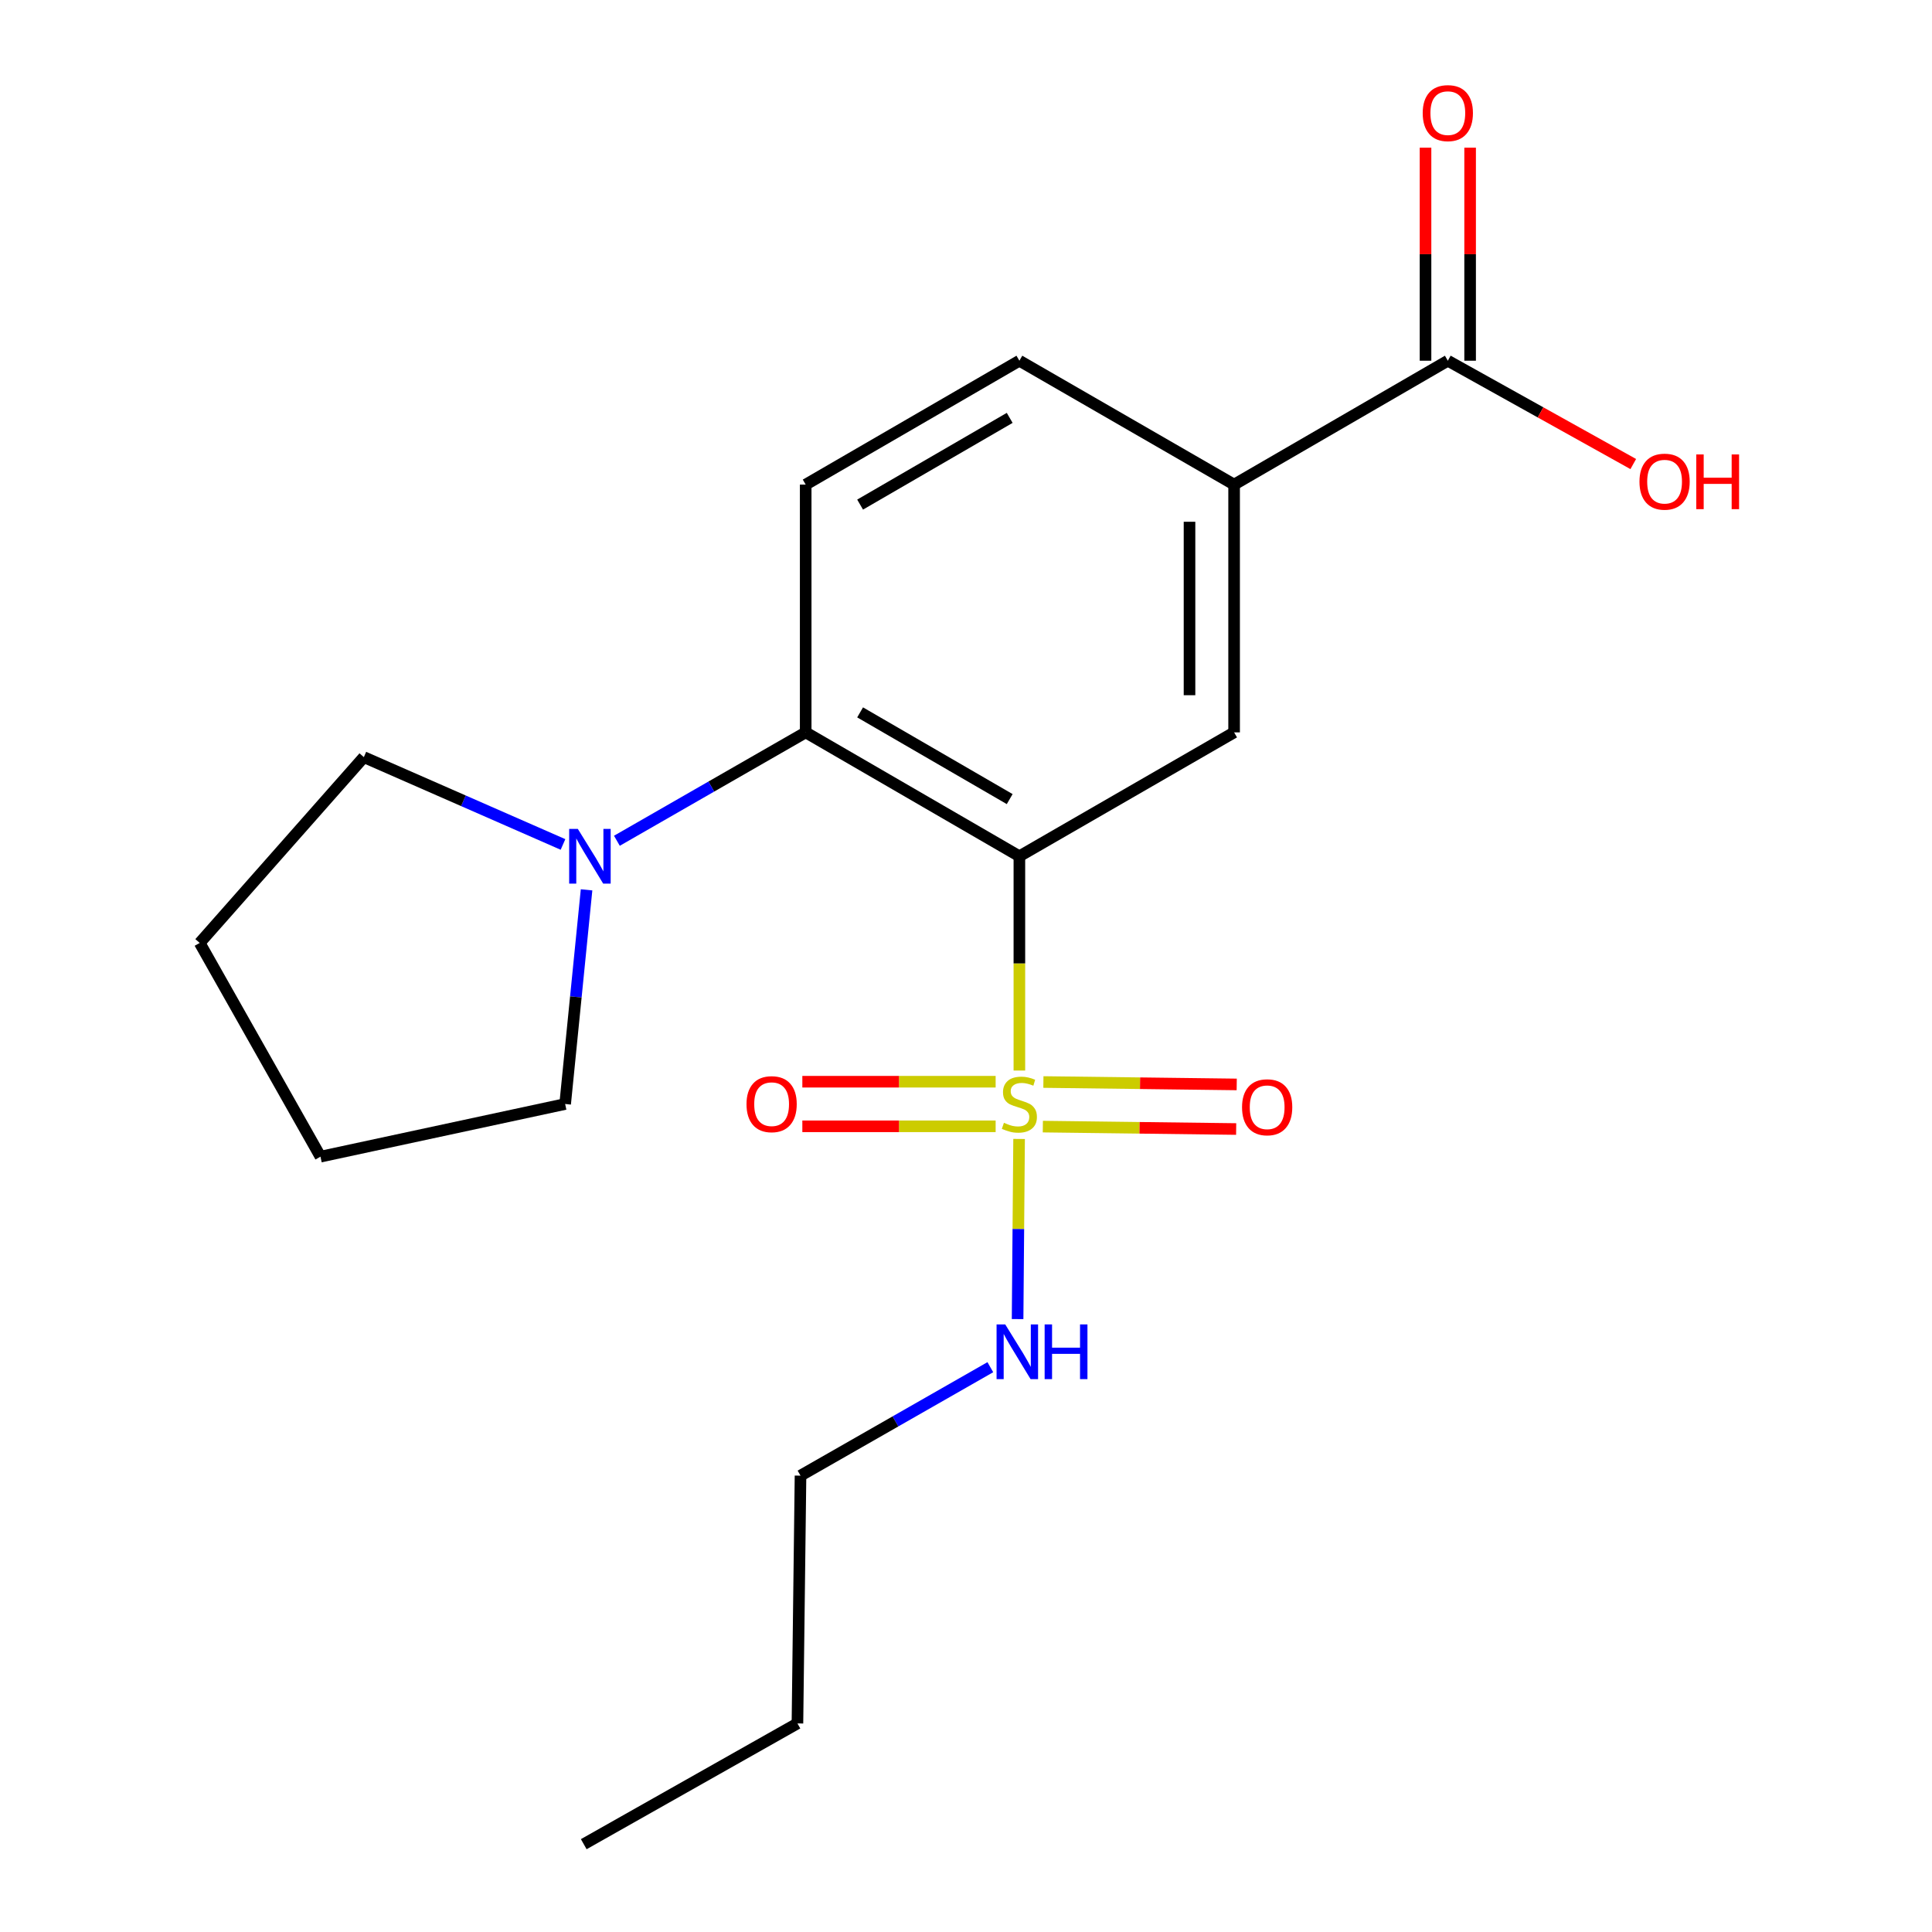 <?xml version='1.0' encoding='iso-8859-1'?>
<svg version='1.1' baseProfile='full'
              xmlns='http://www.w3.org/2000/svg'
                      xmlns:rdkit='http://www.rdkit.org/xml'
                      xmlns:xlink='http://www.w3.org/1999/xlink'
                  xml:space='preserve'
width='1000px' height='1000px' viewBox='0 0 1000 1000'>
<!-- END OF HEADER -->
<rect style='opacity:1.0;fill:#FFFFFF;stroke:none' width='1000' height='1000' x='0' y='0'> </rect>
<path class='bond-0' d='M 527.629,554.109 L 527.629,498.653' style='fill:none;fill-rule:evenodd;stroke:#CCCC00;stroke-width:6px;stroke-linecap:butt;stroke-linejoin:miter;stroke-opacity:1' />
<path class='bond-0' d='M 527.629,498.653 L 527.629,443.197' style='fill:none;fill-rule:evenodd;stroke:#000000;stroke-width:6px;stroke-linecap:butt;stroke-linejoin:miter;stroke-opacity:1' />
<path class='bond-7' d='M 539.771,583.129 L 589.804,583.754' style='fill:none;fill-rule:evenodd;stroke:#CCCC00;stroke-width:6px;stroke-linecap:butt;stroke-linejoin:miter;stroke-opacity:1' />
<path class='bond-7' d='M 589.804,583.754 L 639.836,584.379' style='fill:none;fill-rule:evenodd;stroke:#FF0000;stroke-width:6px;stroke-linecap:butt;stroke-linejoin:miter;stroke-opacity:1' />
<path class='bond-7' d='M 540.06,560.048 L 590.092,560.673' style='fill:none;fill-rule:evenodd;stroke:#CCCC00;stroke-width:6px;stroke-linecap:butt;stroke-linejoin:miter;stroke-opacity:1' />
<path class='bond-7' d='M 590.092,560.673 L 640.125,561.298' style='fill:none;fill-rule:evenodd;stroke:#FF0000;stroke-width:6px;stroke-linecap:butt;stroke-linejoin:miter;stroke-opacity:1' />
<path class='bond-8' d='M 515.343,559.893 L 465.316,559.893' style='fill:none;fill-rule:evenodd;stroke:#CCCC00;stroke-width:6px;stroke-linecap:butt;stroke-linejoin:miter;stroke-opacity:1' />
<path class='bond-8' d='M 465.316,559.893 L 415.29,559.893' style='fill:none;fill-rule:evenodd;stroke:#FF0000;stroke-width:6px;stroke-linecap:butt;stroke-linejoin:miter;stroke-opacity:1' />
<path class='bond-8' d='M 515.343,582.976 L 465.316,582.976' style='fill:none;fill-rule:evenodd;stroke:#CCCC00;stroke-width:6px;stroke-linecap:butt;stroke-linejoin:miter;stroke-opacity:1' />
<path class='bond-8' d='M 465.316,582.976 L 415.29,582.976' style='fill:none;fill-rule:evenodd;stroke:#FF0000;stroke-width:6px;stroke-linecap:butt;stroke-linejoin:miter;stroke-opacity:1' />
<path class='bond-9' d='M 527.479,589.521 L 527.092,636.14' style='fill:none;fill-rule:evenodd;stroke:#CCCC00;stroke-width:6px;stroke-linecap:butt;stroke-linejoin:miter;stroke-opacity:1' />
<path class='bond-9' d='M 527.092,636.14 L 526.705,682.759' style='fill:none;fill-rule:evenodd;stroke:#0000FF;stroke-width:6px;stroke-linecap:butt;stroke-linejoin:miter;stroke-opacity:1' />
<path class='bond-1' d='M 527.629,443.197 L 417.024,379.078' style='fill:none;fill-rule:evenodd;stroke:#000000;stroke-width:6px;stroke-linecap:butt;stroke-linejoin:miter;stroke-opacity:1' />
<path class='bond-1' d='M 522.615,413.609 L 445.191,368.726' style='fill:none;fill-rule:evenodd;stroke:#000000;stroke-width:6px;stroke-linecap:butt;stroke-linejoin:miter;stroke-opacity:1' />
<path class='bond-2' d='M 527.629,443.197 L 638.773,379.078' style='fill:none;fill-rule:evenodd;stroke:#000000;stroke-width:6px;stroke-linecap:butt;stroke-linejoin:miter;stroke-opacity:1' />
<path class='bond-3' d='M 417.024,379.078 L 368.162,407.13' style='fill:none;fill-rule:evenodd;stroke:#000000;stroke-width:6px;stroke-linecap:butt;stroke-linejoin:miter;stroke-opacity:1' />
<path class='bond-3' d='M 368.162,407.13 L 319.301,435.182' style='fill:none;fill-rule:evenodd;stroke:#0000FF;stroke-width:6px;stroke-linecap:butt;stroke-linejoin:miter;stroke-opacity:1' />
<path class='bond-6' d='M 417.024,379.078 L 417.024,250.827' style='fill:none;fill-rule:evenodd;stroke:#000000;stroke-width:6px;stroke-linecap:butt;stroke-linejoin:miter;stroke-opacity:1' />
<path class='bond-4' d='M 638.773,379.078 L 638.773,250.827' style='fill:none;fill-rule:evenodd;stroke:#000000;stroke-width:6px;stroke-linecap:butt;stroke-linejoin:miter;stroke-opacity:1' />
<path class='bond-4' d='M 615.69,359.84 L 615.69,270.065' style='fill:none;fill-rule:evenodd;stroke:#000000;stroke-width:6px;stroke-linecap:butt;stroke-linejoin:miter;stroke-opacity:1' />
<path class='bond-13' d='M 291.407,437.087 L 239.866,414.488' style='fill:none;fill-rule:evenodd;stroke:#0000FF;stroke-width:6px;stroke-linecap:butt;stroke-linejoin:miter;stroke-opacity:1' />
<path class='bond-13' d='M 239.866,414.488 L 188.324,391.889' style='fill:none;fill-rule:evenodd;stroke:#000000;stroke-width:6px;stroke-linecap:butt;stroke-linejoin:miter;stroke-opacity:1' />
<path class='bond-14' d='M 303.603,460.579 L 298.06,516.007' style='fill:none;fill-rule:evenodd;stroke:#0000FF;stroke-width:6px;stroke-linecap:butt;stroke-linejoin:miter;stroke-opacity:1' />
<path class='bond-14' d='M 298.06,516.007 L 292.517,571.435' style='fill:none;fill-rule:evenodd;stroke:#000000;stroke-width:6px;stroke-linecap:butt;stroke-linejoin:miter;stroke-opacity:1' />
<path class='bond-5' d='M 638.773,250.827 L 749.391,186.708' style='fill:none;fill-rule:evenodd;stroke:#000000;stroke-width:6px;stroke-linecap:butt;stroke-linejoin:miter;stroke-opacity:1' />
<path class='bond-10' d='M 638.773,250.827 L 527.629,186.708' style='fill:none;fill-rule:evenodd;stroke:#000000;stroke-width:6px;stroke-linecap:butt;stroke-linejoin:miter;stroke-opacity:1' />
<path class='bond-11' d='M 760.932,186.708 L 760.932,131.572' style='fill:none;fill-rule:evenodd;stroke:#000000;stroke-width:6px;stroke-linecap:butt;stroke-linejoin:miter;stroke-opacity:1' />
<path class='bond-11' d='M 760.932,131.572 L 760.932,76.436' style='fill:none;fill-rule:evenodd;stroke:#FF0000;stroke-width:6px;stroke-linecap:butt;stroke-linejoin:miter;stroke-opacity:1' />
<path class='bond-11' d='M 737.849,186.708 L 737.849,131.572' style='fill:none;fill-rule:evenodd;stroke:#000000;stroke-width:6px;stroke-linecap:butt;stroke-linejoin:miter;stroke-opacity:1' />
<path class='bond-11' d='M 737.849,131.572 L 737.849,76.436' style='fill:none;fill-rule:evenodd;stroke:#FF0000;stroke-width:6px;stroke-linecap:butt;stroke-linejoin:miter;stroke-opacity:1' />
<path class='bond-12' d='M 749.391,186.708 L 797.383,213.45' style='fill:none;fill-rule:evenodd;stroke:#000000;stroke-width:6px;stroke-linecap:butt;stroke-linejoin:miter;stroke-opacity:1' />
<path class='bond-12' d='M 797.383,213.45 L 845.375,240.191' style='fill:none;fill-rule:evenodd;stroke:#FF0000;stroke-width:6px;stroke-linecap:butt;stroke-linejoin:miter;stroke-opacity:1' />
<path class='bond-20' d='M 417.024,250.827 L 527.629,186.708' style='fill:none;fill-rule:evenodd;stroke:#000000;stroke-width:6px;stroke-linecap:butt;stroke-linejoin:miter;stroke-opacity:1' />
<path class='bond-20' d='M 445.191,261.179 L 522.615,216.296' style='fill:none;fill-rule:evenodd;stroke:#000000;stroke-width:6px;stroke-linecap:butt;stroke-linejoin:miter;stroke-opacity:1' />
<path class='bond-15' d='M 512.593,707.655 L 463.468,735.723' style='fill:none;fill-rule:evenodd;stroke:#0000FF;stroke-width:6px;stroke-linecap:butt;stroke-linejoin:miter;stroke-opacity:1' />
<path class='bond-15' d='M 463.468,735.723 L 414.343,763.792' style='fill:none;fill-rule:evenodd;stroke:#000000;stroke-width:6px;stroke-linecap:butt;stroke-linejoin:miter;stroke-opacity:1' />
<path class='bond-18' d='M 188.324,391.889 L 103.366,488.067' style='fill:none;fill-rule:evenodd;stroke:#000000;stroke-width:6px;stroke-linecap:butt;stroke-linejoin:miter;stroke-opacity:1' />
<path class='bond-17' d='M 292.517,571.435 L 165.882,598.685' style='fill:none;fill-rule:evenodd;stroke:#000000;stroke-width:6px;stroke-linecap:butt;stroke-linejoin:miter;stroke-opacity:1' />
<path class='bond-16' d='M 414.343,763.792 L 412.753,892.042' style='fill:none;fill-rule:evenodd;stroke:#000000;stroke-width:6px;stroke-linecap:butt;stroke-linejoin:miter;stroke-opacity:1' />
<path class='bond-19' d='M 412.753,892.042 L 302.148,954.545' style='fill:none;fill-rule:evenodd;stroke:#000000;stroke-width:6px;stroke-linecap:butt;stroke-linejoin:miter;stroke-opacity:1' />
<path class='bond-21' d='M 165.882,598.685 L 103.366,488.067' style='fill:none;fill-rule:evenodd;stroke:#000000;stroke-width:6px;stroke-linecap:butt;stroke-linejoin:miter;stroke-opacity:1' />
<path  class='atom-0' d='M 519.629 581.155
Q 519.949 581.275, 521.269 581.835
Q 522.589 582.395, 524.029 582.755
Q 525.509 583.075, 526.949 583.075
Q 529.629 583.075, 531.189 581.795
Q 532.749 580.475, 532.749 578.195
Q 532.749 576.635, 531.949 575.675
Q 531.189 574.715, 529.989 574.195
Q 528.789 573.675, 526.789 573.075
Q 524.269 572.315, 522.749 571.595
Q 521.269 570.875, 520.189 569.355
Q 519.149 567.835, 519.149 565.275
Q 519.149 561.715, 521.549 559.515
Q 523.989 557.315, 528.789 557.315
Q 532.069 557.315, 535.789 558.875
L 534.869 561.955
Q 531.469 560.555, 528.909 560.555
Q 526.149 560.555, 524.629 561.715
Q 523.109 562.835, 523.149 564.795
Q 523.149 566.315, 523.909 567.235
Q 524.709 568.155, 525.829 568.675
Q 526.989 569.195, 528.909 569.795
Q 531.469 570.595, 532.989 571.395
Q 534.509 572.195, 535.589 573.835
Q 536.709 575.435, 536.709 578.195
Q 536.709 582.115, 534.069 584.235
Q 531.469 586.315, 527.109 586.315
Q 524.589 586.315, 522.669 585.755
Q 520.789 585.235, 518.549 584.315
L 519.629 581.155
' fill='#CCCC00'/>
<path  class='atom-4' d='M 299.081 429.037
L 308.361 444.037
Q 309.281 445.517, 310.761 448.197
Q 312.241 450.877, 312.321 451.037
L 312.321 429.037
L 316.081 429.037
L 316.081 457.357
L 312.201 457.357
L 302.241 440.957
Q 301.081 439.037, 299.841 436.837
Q 298.641 434.637, 298.281 433.957
L 298.281 457.357
L 294.601 457.357
L 294.601 429.037
L 299.081 429.037
' fill='#0000FF'/>
<path  class='atom-8' d='M 642.88 573.118
Q 642.88 566.318, 646.24 562.518
Q 649.6 558.718, 655.88 558.718
Q 662.16 558.718, 665.52 562.518
Q 668.88 566.318, 668.88 573.118
Q 668.88 579.998, 665.48 583.918
Q 662.08 587.798, 655.88 587.798
Q 649.64 587.798, 646.24 583.918
Q 642.88 580.038, 642.88 573.118
M 655.88 584.598
Q 660.2 584.598, 662.52 581.718
Q 664.88 578.798, 664.88 573.118
Q 664.88 567.558, 662.52 564.758
Q 660.2 561.918, 655.88 561.918
Q 651.56 561.918, 649.2 564.718
Q 646.88 567.518, 646.88 573.118
Q 646.88 578.838, 649.2 581.718
Q 651.56 584.598, 655.88 584.598
' fill='#FF0000'/>
<path  class='atom-9' d='M 386.391 571.515
Q 386.391 564.715, 389.751 560.915
Q 393.111 557.115, 399.391 557.115
Q 405.671 557.115, 409.031 560.915
Q 412.391 564.715, 412.391 571.515
Q 412.391 578.395, 408.991 582.315
Q 405.591 586.195, 399.391 586.195
Q 393.151 586.195, 389.751 582.315
Q 386.391 578.435, 386.391 571.515
M 399.391 582.995
Q 403.711 582.995, 406.031 580.115
Q 408.391 577.195, 408.391 571.515
Q 408.391 565.955, 406.031 563.155
Q 403.711 560.315, 399.391 560.315
Q 395.071 560.315, 392.711 563.115
Q 390.391 565.915, 390.391 571.515
Q 390.391 577.235, 392.711 580.115
Q 395.071 582.995, 399.391 582.995
' fill='#FF0000'/>
<path  class='atom-10' d='M 520.304 685.513
L 529.584 700.513
Q 530.504 701.993, 531.984 704.673
Q 533.464 707.353, 533.544 707.513
L 533.544 685.513
L 537.304 685.513
L 537.304 713.833
L 533.424 713.833
L 523.464 697.433
Q 522.304 695.513, 521.064 693.313
Q 519.864 691.113, 519.504 690.433
L 519.504 713.833
L 515.824 713.833
L 515.824 685.513
L 520.304 685.513
' fill='#0000FF'/>
<path  class='atom-10' d='M 540.704 685.513
L 544.544 685.513
L 544.544 697.553
L 559.024 697.553
L 559.024 685.513
L 562.864 685.513
L 562.864 713.833
L 559.024 713.833
L 559.024 700.753
L 544.544 700.753
L 544.544 713.833
L 540.704 713.833
L 540.704 685.513
' fill='#0000FF'/>
<path  class='atom-12' d='M 736.391 58.55
Q 736.391 51.75, 739.751 47.95
Q 743.111 44.15, 749.391 44.15
Q 755.671 44.15, 759.031 47.95
Q 762.391 51.75, 762.391 58.55
Q 762.391 65.43, 758.991 69.35
Q 755.591 73.23, 749.391 73.23
Q 743.151 73.23, 739.751 69.35
Q 736.391 65.47, 736.391 58.55
M 749.391 70.03
Q 753.711 70.03, 756.031 67.15
Q 758.391 64.23, 758.391 58.55
Q 758.391 52.99, 756.031 50.19
Q 753.711 47.35, 749.391 47.35
Q 745.071 47.35, 742.711 50.15
Q 740.391 52.95, 740.391 58.55
Q 740.391 64.27, 742.711 67.15
Q 745.071 70.03, 749.391 70.03
' fill='#FF0000'/>
<path  class='atom-13' d='M 848.586 249.304
Q 848.586 242.504, 851.946 238.704
Q 855.306 234.904, 861.586 234.904
Q 867.866 234.904, 871.226 238.704
Q 874.586 242.504, 874.586 249.304
Q 874.586 256.184, 871.186 260.104
Q 867.786 263.984, 861.586 263.984
Q 855.346 263.984, 851.946 260.104
Q 848.586 256.224, 848.586 249.304
M 861.586 260.784
Q 865.906 260.784, 868.226 257.904
Q 870.586 254.984, 870.586 249.304
Q 870.586 243.744, 868.226 240.944
Q 865.906 238.104, 861.586 238.104
Q 857.266 238.104, 854.906 240.904
Q 852.586 243.704, 852.586 249.304
Q 852.586 255.024, 854.906 257.904
Q 857.266 260.784, 861.586 260.784
' fill='#FF0000'/>
<path  class='atom-13' d='M 877.986 235.224
L 881.826 235.224
L 881.826 247.264
L 896.306 247.264
L 896.306 235.224
L 900.146 235.224
L 900.146 263.544
L 896.306 263.544
L 896.306 250.464
L 881.826 250.464
L 881.826 263.544
L 877.986 263.544
L 877.986 235.224
' fill='#FF0000'/>
</svg>

